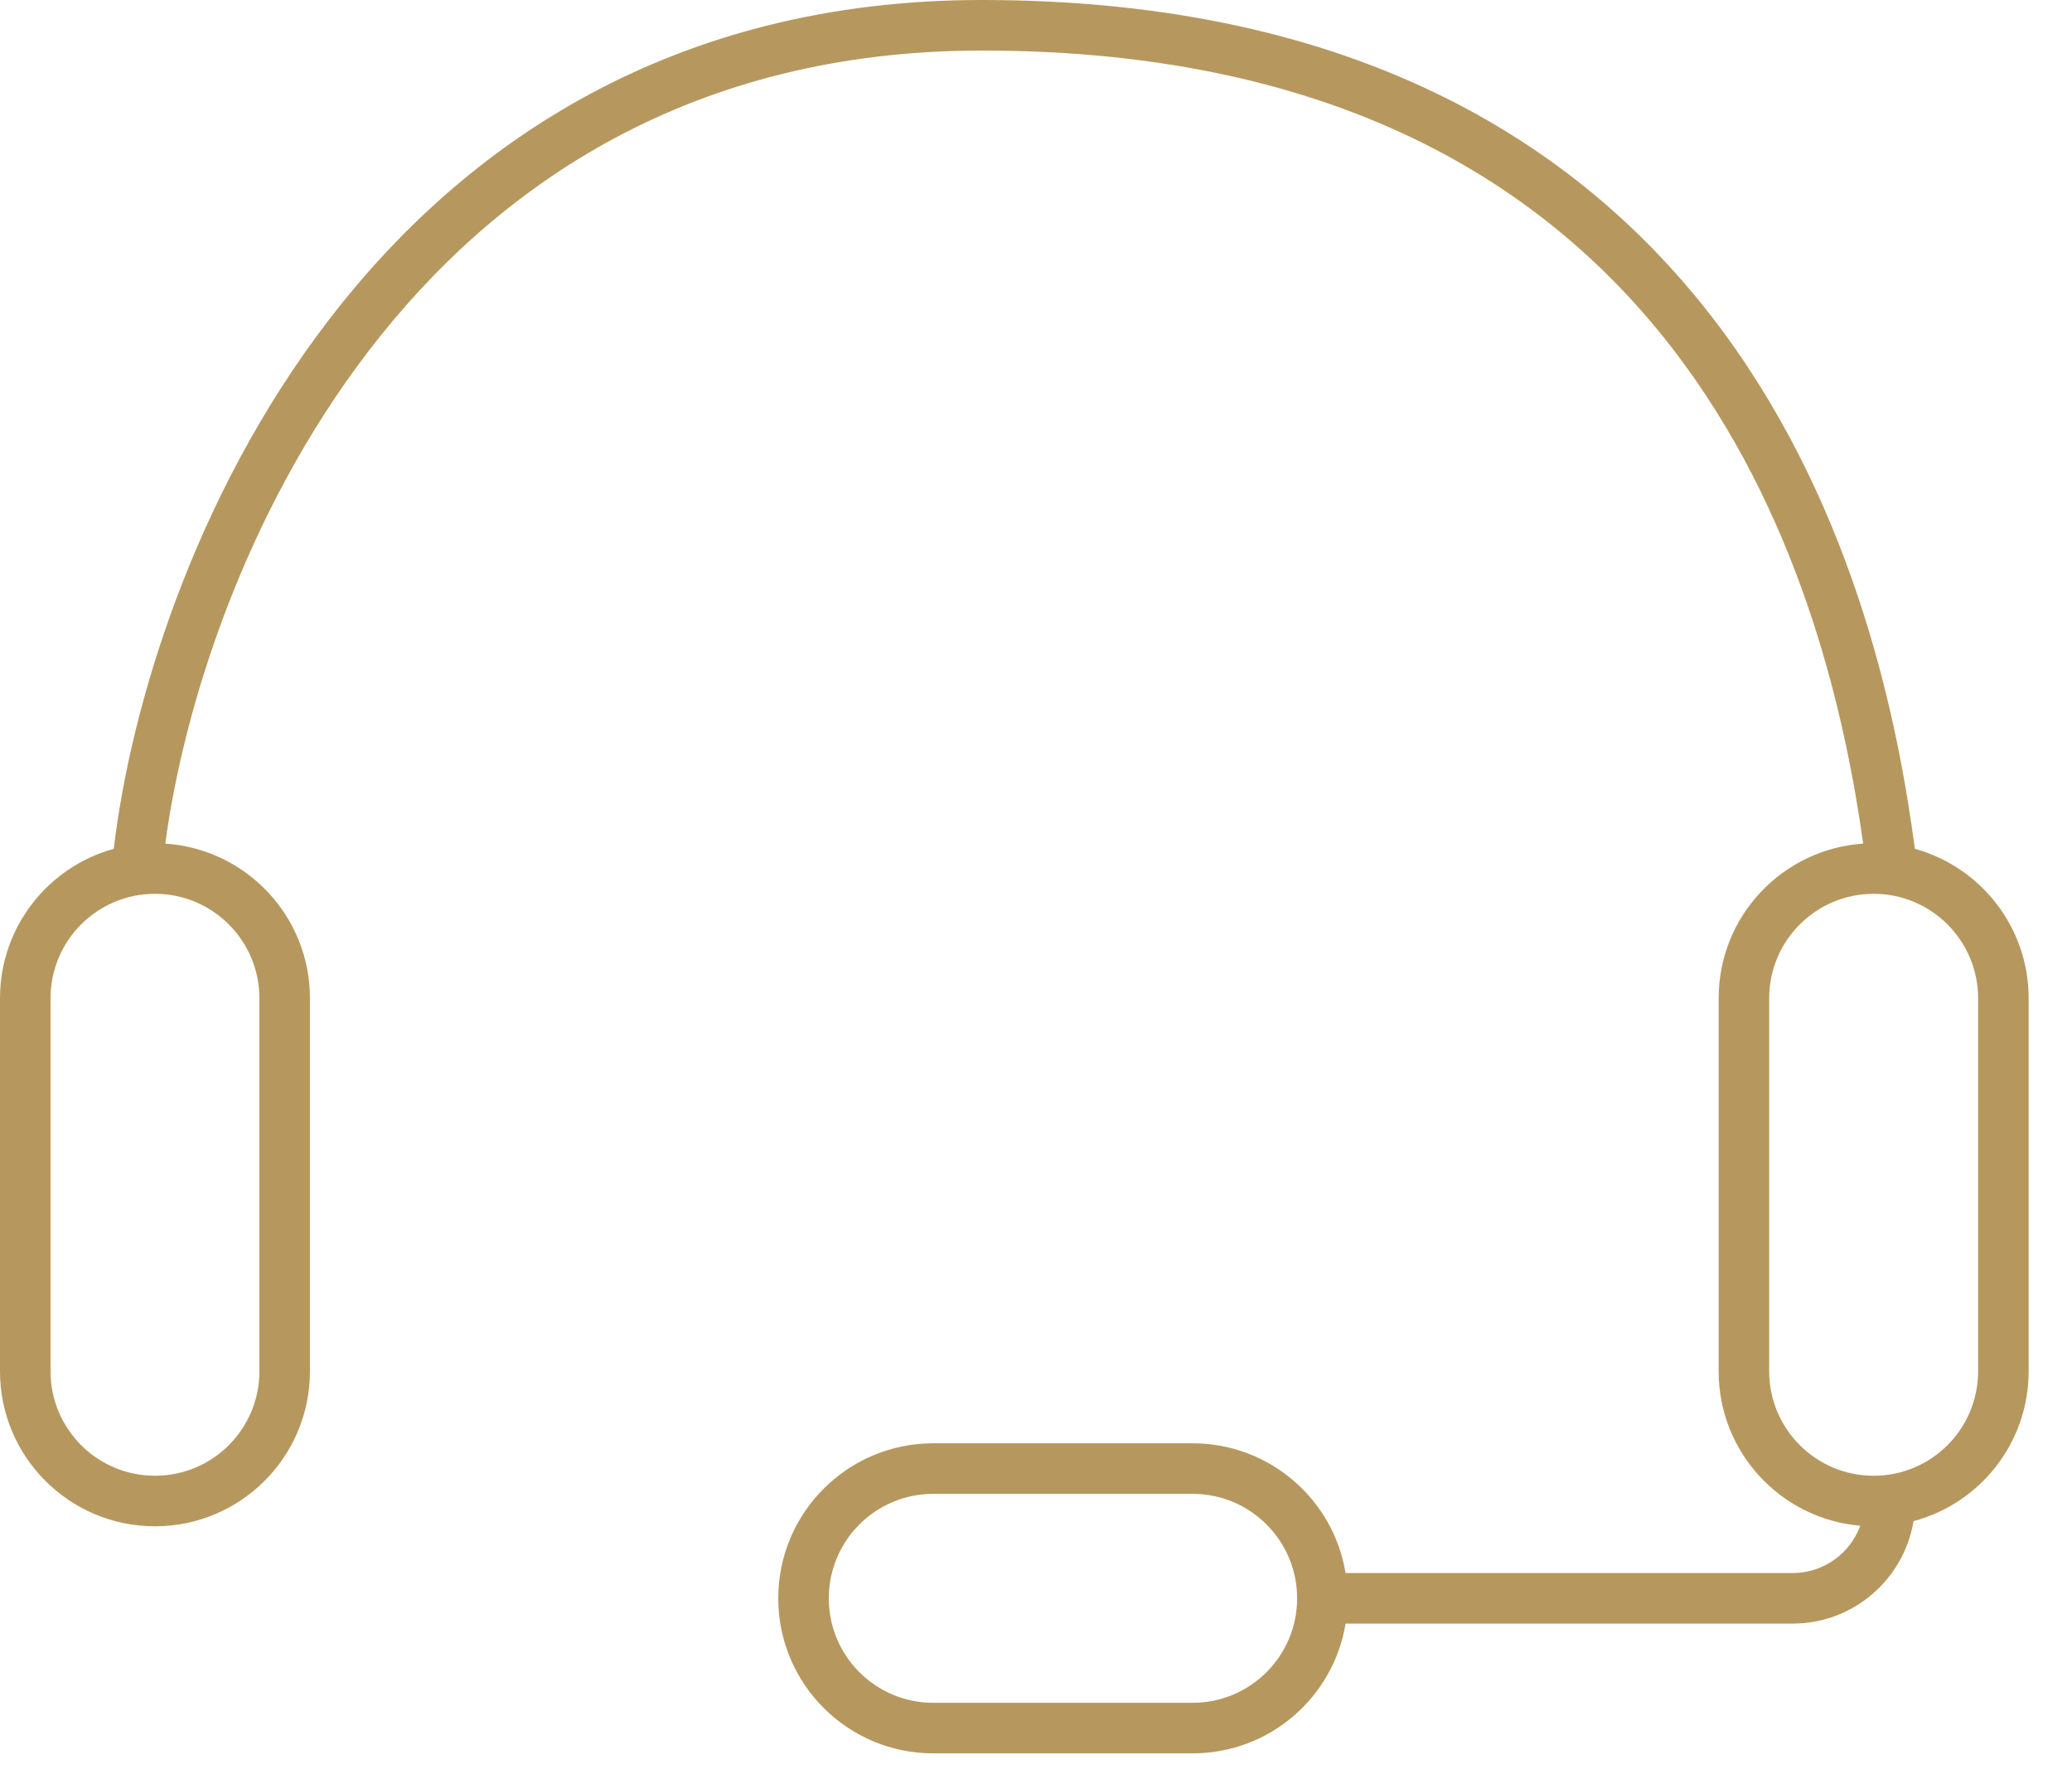<svg width="41" height="35" viewBox="0 0 41 35" fill="none" xmlns="http://www.w3.org/2000/svg">
<path fill-rule="evenodd" clip-rule="evenodd" d="M3.271 16.69C3.624 14.036 4.821 10.169 7.297 6.94C9.833 3.634 13.706 1 19.429 1C26.654 1 30.834 3.816 33.304 7.173C35.713 10.448 36.53 14.288 36.868 16.69C35.271 16.797 34.008 18.126 34.008 19.75V27.129C34.008 28.734 35.24 30.05 36.81 30.185C36.611 30.731 36.086 31.121 35.471 31.121H26.626C26.387 29.665 25.123 28.554 23.6 28.554H18.467C16.773 28.554 15.4 29.927 15.4 31.621C15.4 33.315 16.773 34.688 18.467 34.688H23.6C25.123 34.688 26.387 33.577 26.626 32.121H35.471C36.675 32.121 37.674 31.244 37.864 30.094C39.175 29.746 40.142 28.55 40.142 27.129V19.75C40.142 18.339 39.189 17.151 37.891 16.793C37.567 14.361 36.75 10.171 34.109 6.58C31.445 2.959 26.963 0 19.429 0C13.346 0 9.198 2.82 6.504 6.332C3.827 9.821 2.582 13.996 2.251 16.793C0.953 17.15 0 18.339 0 19.75V27.129C0 28.823 1.373 30.196 3.067 30.196C4.76 30.196 6.133 28.823 6.133 27.129V19.75C6.133 18.125 4.87 16.796 3.271 16.69ZM1 19.75C1 18.609 1.925 17.683 3.067 17.683C4.208 17.683 5.133 18.609 5.133 19.75V27.129C5.133 28.271 4.208 29.196 3.067 29.196C1.925 29.196 1 28.271 1 27.129V19.75ZM35.008 19.75C35.008 18.609 35.934 17.683 37.075 17.683C38.217 17.683 39.142 18.609 39.142 19.75V27.129C39.142 28.271 38.217 29.196 37.075 29.196C35.934 29.196 35.008 28.271 35.008 27.129V19.75ZM25.667 31.621C25.667 30.48 24.741 29.554 23.6 29.554H18.467C17.325 29.554 16.4 30.48 16.4 31.621C16.4 32.762 17.325 33.688 18.467 33.688H23.6C24.741 33.688 25.667 32.762 25.667 31.621Z" fill="#B6985E"/>
</svg>
